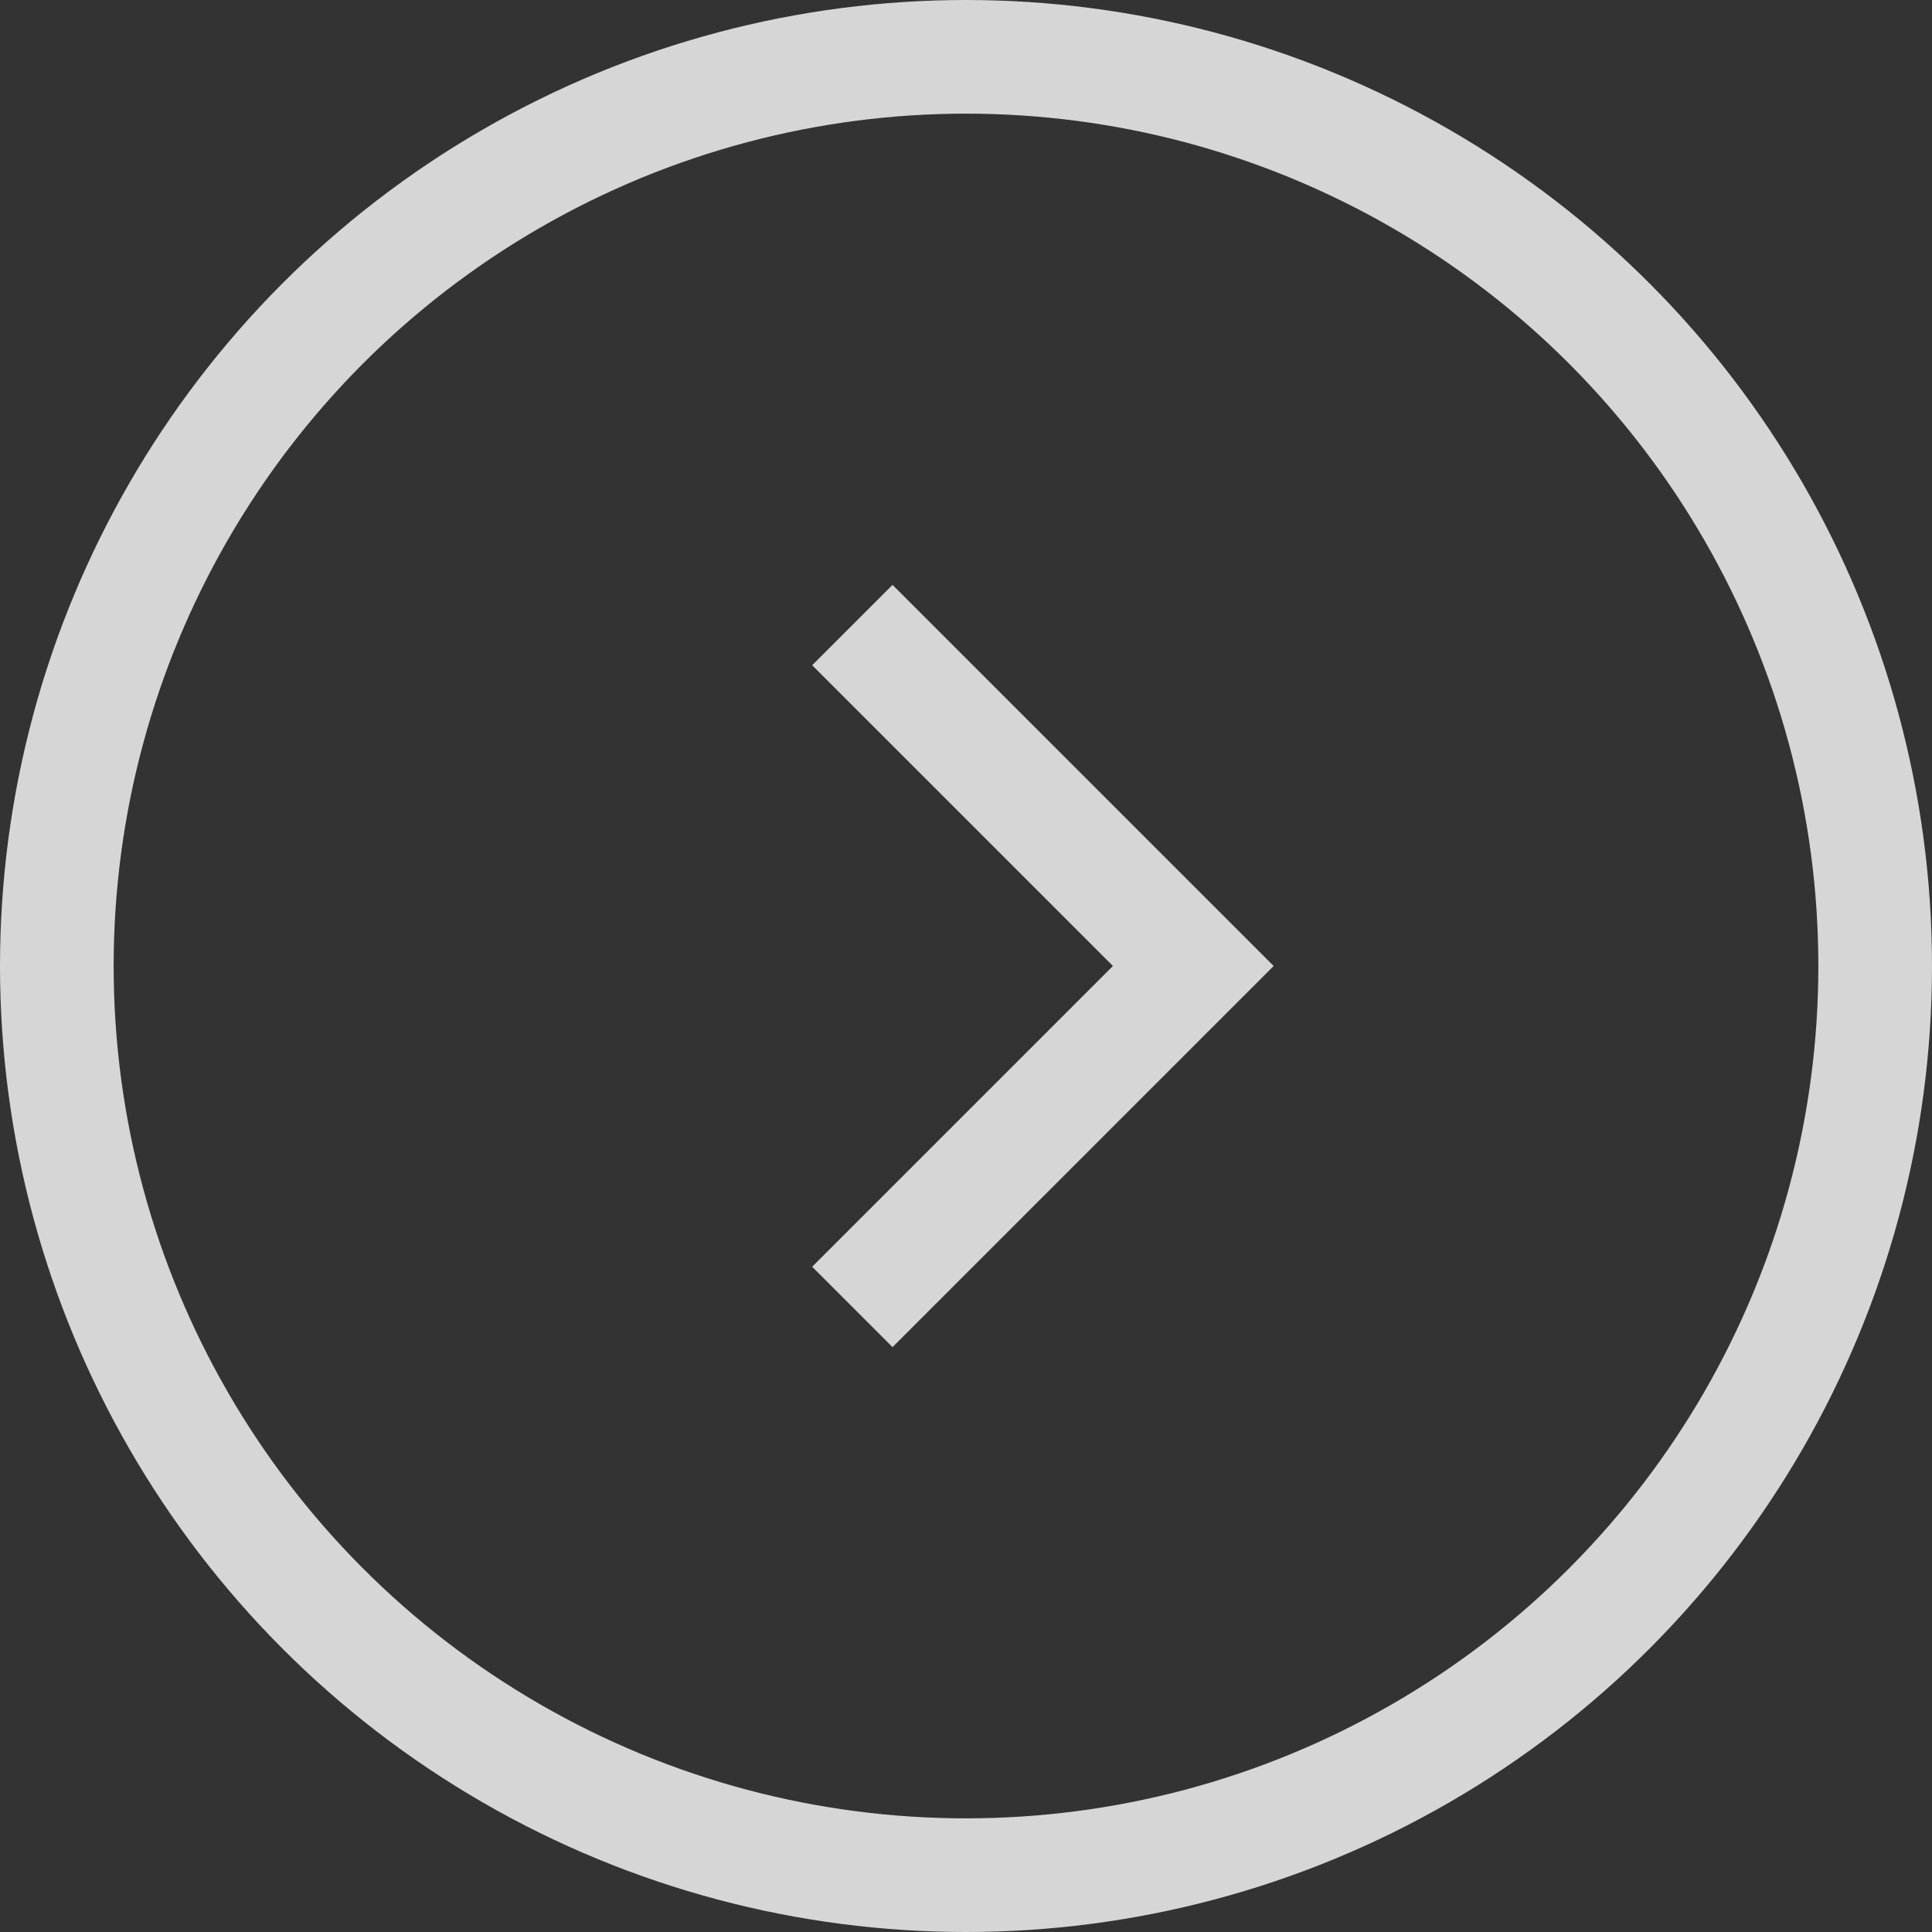 <svg id="レイヤー_1" xmlns="http://www.w3.org/2000/svg" viewBox="0 0 17 17"><rect x="0" y="0" width="17" height="17" fill="#333333" stroke="none"/><style>.st0{opacity:.8}.st1{fill:none;stroke:#fff;stroke-miterlimit:10}</style><g class="st0"><path class="st1" d="M7.5 5.5l3 3-3 3"/><circle class="st1" cx="8.5" cy="8.5" r="8"/></g></svg>